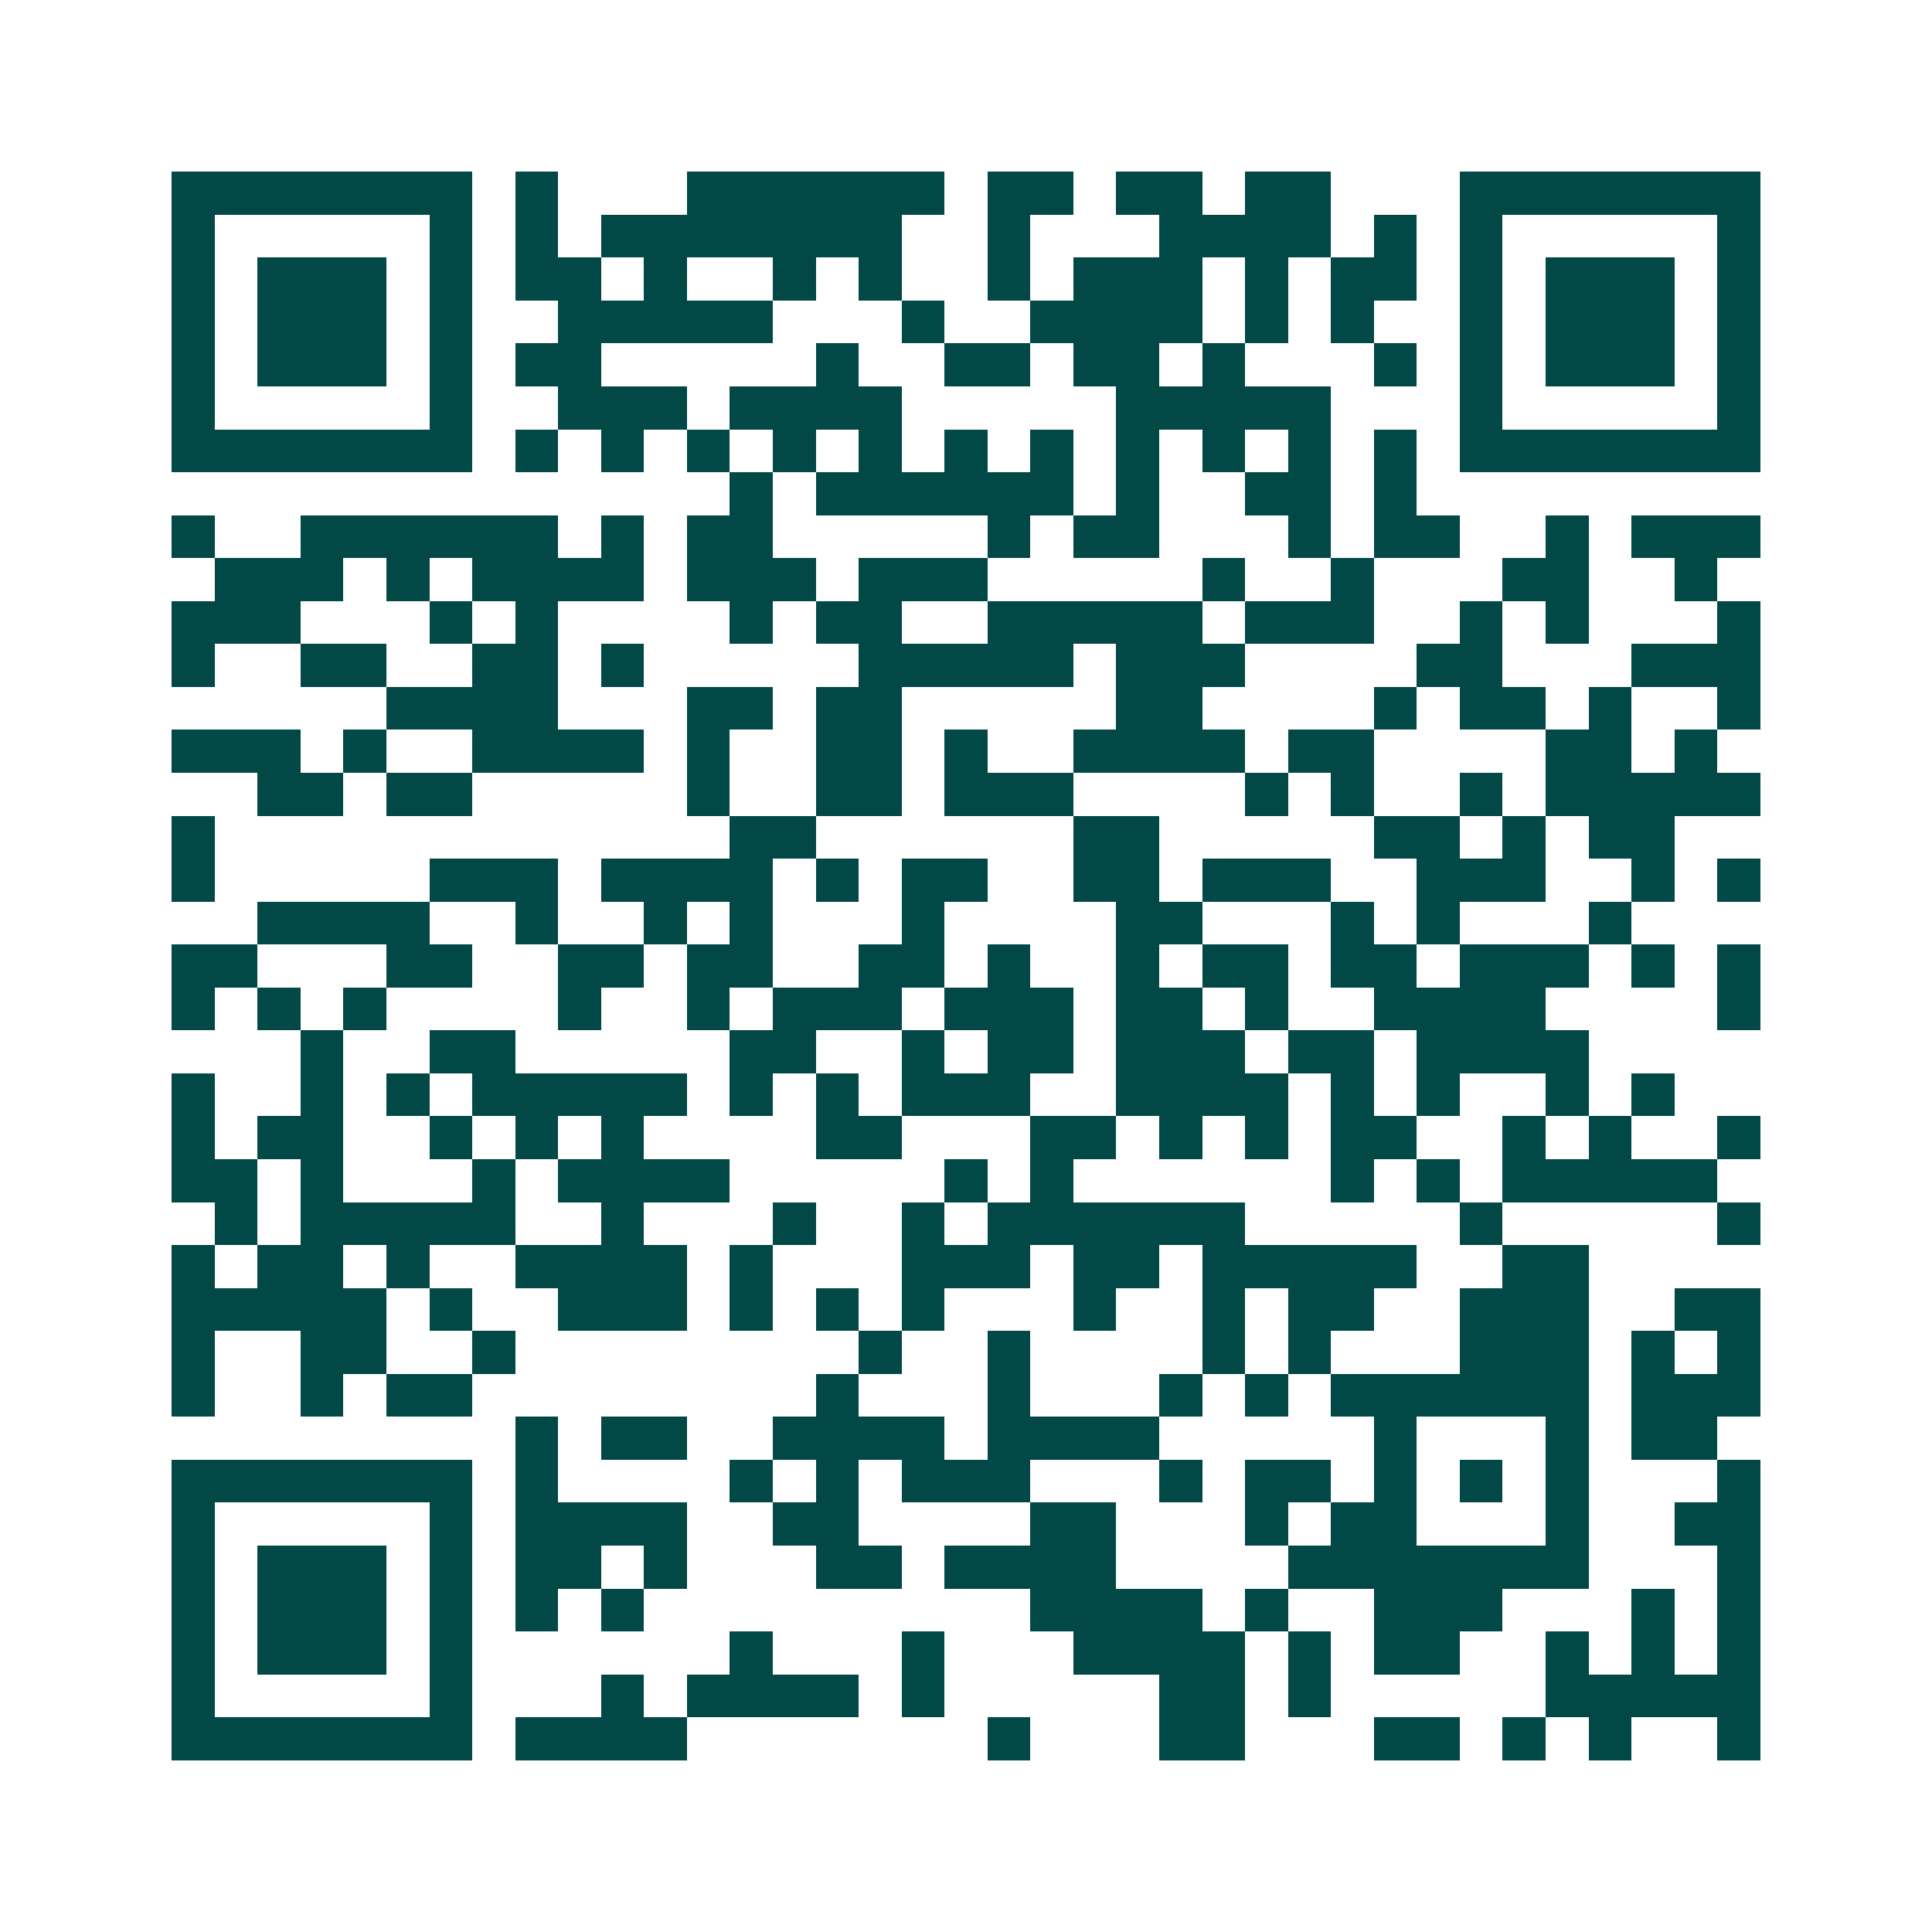<svg xmlns="http://www.w3.org/2000/svg" width="200" height="200" viewBox="0 0 45 45" shape-rendering="crispEdges"><path fill="#ffffff" d="M0 0h45v45H0z"/><path stroke="#014847" d="M4 4.5h7m1 0h1m3 0h6m1 0h2m1 0h2m1 0h2m3 0h7M4 5.5h1m5 0h1m1 0h1m1 0h7m2 0h1m3 0h4m1 0h1m1 0h1m5 0h1M4 6.5h1m1 0h3m1 0h1m1 0h2m1 0h1m2 0h1m1 0h1m2 0h1m1 0h3m1 0h1m1 0h2m1 0h1m1 0h3m1 0h1M4 7.5h1m1 0h3m1 0h1m2 0h5m3 0h1m2 0h4m1 0h1m1 0h1m2 0h1m1 0h3m1 0h1M4 8.5h1m1 0h3m1 0h1m1 0h2m5 0h1m2 0h2m1 0h2m1 0h1m3 0h1m1 0h1m1 0h3m1 0h1M4 9.5h1m5 0h1m2 0h3m1 0h4m5 0h5m3 0h1m5 0h1M4 10.5h7m1 0h1m1 0h1m1 0h1m1 0h1m1 0h1m1 0h1m1 0h1m1 0h1m1 0h1m1 0h1m1 0h1m1 0h7M17 11.5h1m1 0h6m1 0h1m2 0h2m1 0h1M4 12.5h1m2 0h6m1 0h1m1 0h2m5 0h1m1 0h2m3 0h1m1 0h2m2 0h1m1 0h3M5 13.5h3m1 0h1m1 0h4m1 0h3m1 0h3m5 0h1m2 0h1m3 0h2m2 0h1M4 14.5h3m3 0h1m1 0h1m4 0h1m1 0h2m2 0h5m1 0h3m2 0h1m1 0h1m3 0h1M4 15.5h1m2 0h2m2 0h2m1 0h1m5 0h5m1 0h3m4 0h2m3 0h3M9 16.5h4m3 0h2m1 0h2m5 0h2m4 0h1m1 0h2m1 0h1m2 0h1M4 17.5h3m1 0h1m2 0h4m1 0h1m2 0h2m1 0h1m2 0h4m1 0h2m4 0h2m1 0h1M6 18.5h2m1 0h2m5 0h1m2 0h2m1 0h3m4 0h1m1 0h1m2 0h1m1 0h5M4 19.5h1m12 0h2m6 0h2m5 0h2m1 0h1m1 0h2M4 20.5h1m5 0h3m1 0h4m1 0h1m1 0h2m2 0h2m1 0h3m2 0h3m2 0h1m1 0h1M6 21.5h4m2 0h1m2 0h1m1 0h1m3 0h1m4 0h2m3 0h1m1 0h1m3 0h1M4 22.5h2m3 0h2m2 0h2m1 0h2m2 0h2m1 0h1m2 0h1m1 0h2m1 0h2m1 0h3m1 0h1m1 0h1M4 23.5h1m1 0h1m1 0h1m4 0h1m2 0h1m1 0h3m1 0h3m1 0h2m1 0h1m2 0h4m4 0h1M7 24.5h1m2 0h2m5 0h2m2 0h1m1 0h2m1 0h3m1 0h2m1 0h4M4 25.5h1m2 0h1m1 0h1m1 0h5m1 0h1m1 0h1m1 0h3m2 0h4m1 0h1m1 0h1m2 0h1m1 0h1M4 26.5h1m1 0h2m2 0h1m1 0h1m1 0h1m4 0h2m3 0h2m1 0h1m1 0h1m1 0h2m2 0h1m1 0h1m2 0h1M4 27.5h2m1 0h1m3 0h1m1 0h4m5 0h1m1 0h1m6 0h1m1 0h1m1 0h5M5 28.5h1m1 0h5m2 0h1m3 0h1m2 0h1m1 0h6m5 0h1m5 0h1M4 29.5h1m1 0h2m1 0h1m2 0h4m1 0h1m3 0h3m1 0h2m1 0h5m2 0h2M4 30.5h5m1 0h1m2 0h3m1 0h1m1 0h1m1 0h1m3 0h1m2 0h1m1 0h2m2 0h3m2 0h2M4 31.5h1m2 0h2m2 0h1m8 0h1m2 0h1m4 0h1m1 0h1m3 0h3m1 0h1m1 0h1M4 32.5h1m2 0h1m1 0h2m8 0h1m3 0h1m3 0h1m1 0h1m1 0h6m1 0h3M12 33.5h1m1 0h2m2 0h4m1 0h4m5 0h1m3 0h1m1 0h2M4 34.5h7m1 0h1m4 0h1m1 0h1m1 0h3m3 0h1m1 0h2m1 0h1m1 0h1m1 0h1m3 0h1M4 35.5h1m5 0h1m1 0h4m2 0h2m4 0h2m3 0h1m1 0h2m3 0h1m2 0h2M4 36.5h1m1 0h3m1 0h1m1 0h2m1 0h1m3 0h2m1 0h4m4 0h7m3 0h1M4 37.5h1m1 0h3m1 0h1m1 0h1m1 0h1m9 0h4m1 0h1m2 0h3m3 0h1m1 0h1M4 38.5h1m1 0h3m1 0h1m6 0h1m3 0h1m3 0h4m1 0h1m1 0h2m2 0h1m1 0h1m1 0h1M4 39.5h1m5 0h1m3 0h1m1 0h4m1 0h1m5 0h2m1 0h1m5 0h5M4 40.5h7m1 0h4m7 0h1m3 0h2m3 0h2m1 0h1m1 0h1m2 0h1"/></svg>
